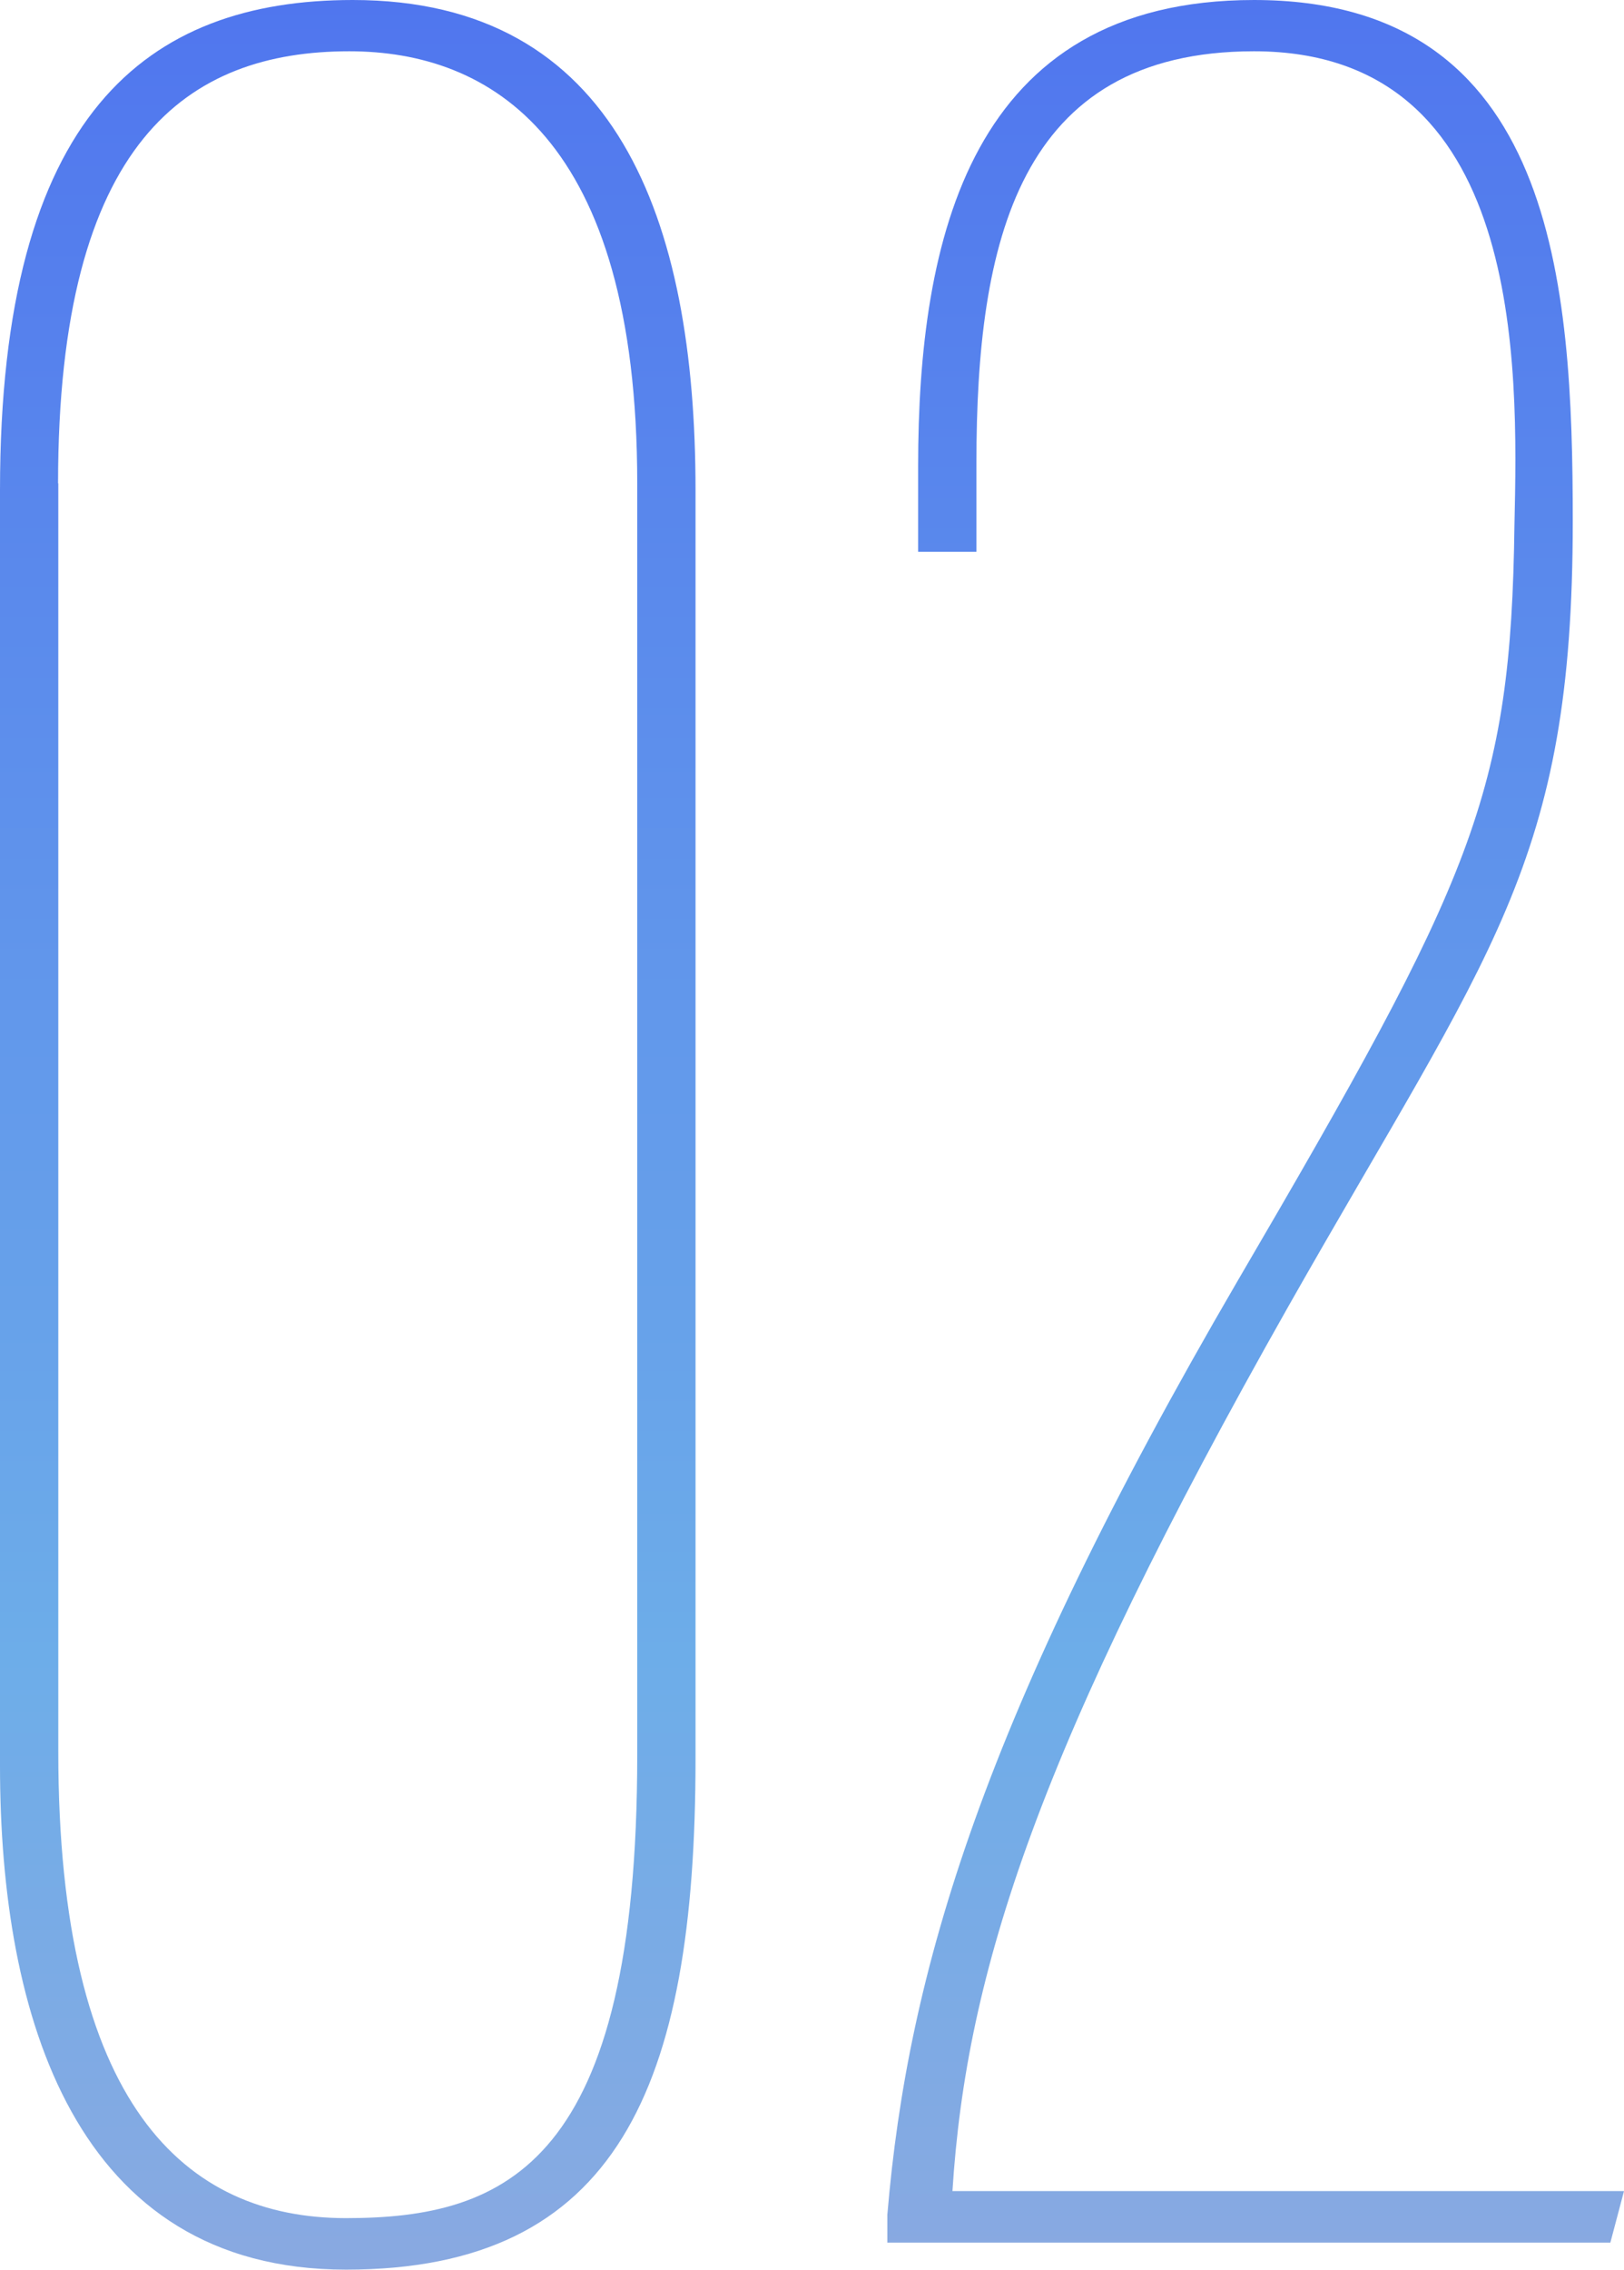 <?xml version="1.0" encoding="UTF-8"?>
<svg id="_レイヤー_2" data-name="レイヤー 2" xmlns="http://www.w3.org/2000/svg" width="69.09" height="96.5" xmlns:xlink="http://www.w3.org/1999/xlink" viewBox="0 0 69.09 96.5">
  <defs>
    <style>
      .cls-1 {
        fill: url(#_名称未設定グラデーション_834);
      }
    </style>
    <linearGradient id="_名称未設定グラデーション_834" data-name="名称未設定グラデーション 834" x1="34.55" y1="96.5" x2="34.55" y2="0" gradientUnits="userSpaceOnUse">
      <stop offset="0" stop-color="#89a9e1"/>
      <stop offset=".27" stop-color="#6dade9"/>
      <stop offset="1" stop-color="#5076ee"/>
    </linearGradient>
  </defs>
  <g id="_レイヤー_3" data-name="レイヤー 3">
    <g>
      <path class="cls-1" d="M29.59,20.84v53.93c0,13.99-3.35,21.72-14.87,21.72S0,85.71,0,75.07V20.84C0,4.81,6.27,0,15.01,0c11.22,0,14.58,9.33,14.58,20.84ZM2.48,20.55v53.93c0,15.01,5.39,19.82,12.24,19.82s12.39-2.33,12.39-19.68V20.55c0-14.72-6.27-18.37-12.25-18.37-6.85,0-12.39,3.79-12.39,18.37Z"/>
      <path class="cls-1" d="M37.75,95.33v-1.17c.87-10.35,4.08-21.14,14.87-39.65,10.06-17.2,11.66-20.7,11.81-32.21.15-6.71.44-20.12-11.08-20.12-10.06,0-11.81,8.16-11.81,17.49v3.79h-2.48v-3.64c0-9.62,2.19-19.82,14.29-19.82,12.83,0,13.56,12.1,13.56,22.16,0,14.58-3.5,18.22-12.1,33.38-10.64,18.8-13.7,28.28-14.29,37.61h28.57l-.58,2.19h-30.76Z"/>
    </g>
  </g>
</svg>